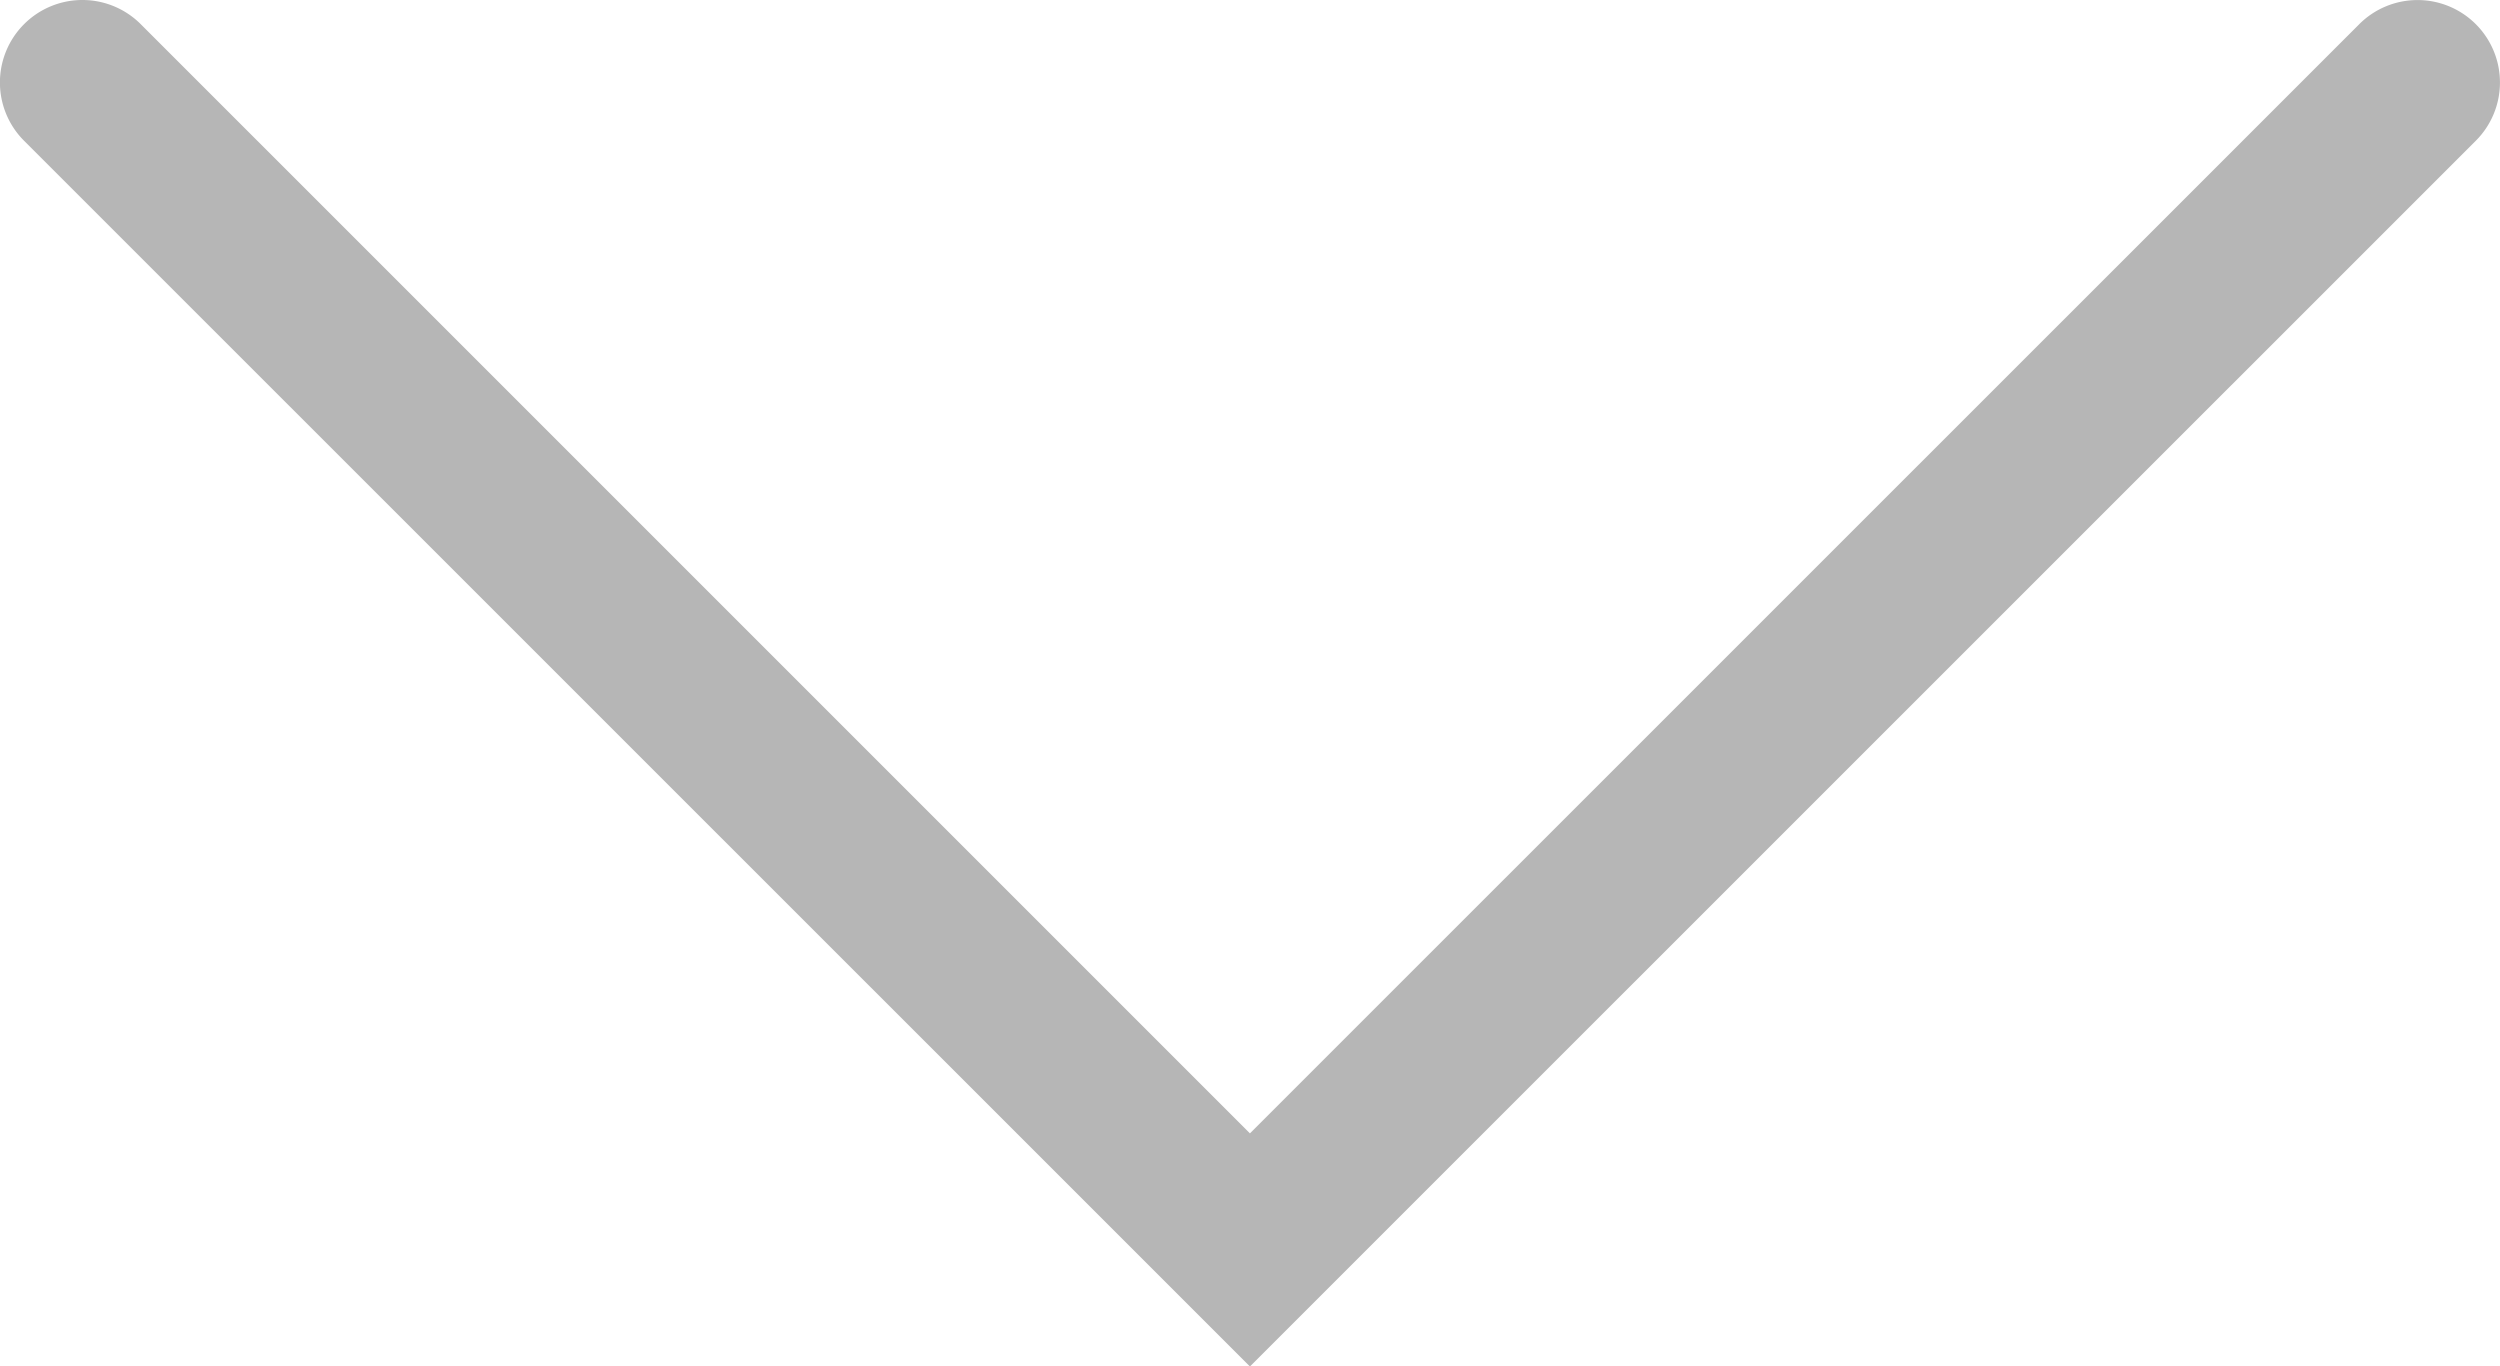 <svg xmlns="http://www.w3.org/2000/svg" xmlns:xlink="http://www.w3.org/1999/xlink" width="18.295" height="10" viewBox="0 0 18.295 10">
  <defs>
    <clipPath id="clip-path">
      <rect id="Rectangle_3" data-name="Rectangle 3" width="18.295" height="10" fill="#b6b6b6"/>
    </clipPath>
  </defs>
  <g id="Group_5" data-name="Group 5" transform="translate(0 0)">
    <g id="Group_4" data-name="Group 4" transform="translate(0 0)" clip-path="url(#clip-path)">
      <path id="Path_35" data-name="Path 35" d="M9.147,10,.176,1.03A.6.6,0,0,1,1.03.177L9.147,8.294,17.265.177a.6.6,0,1,1,.853.853Z" transform="translate(0 0)" fill="#b6b6b6"/>
    </g>
  </g>
</svg>
